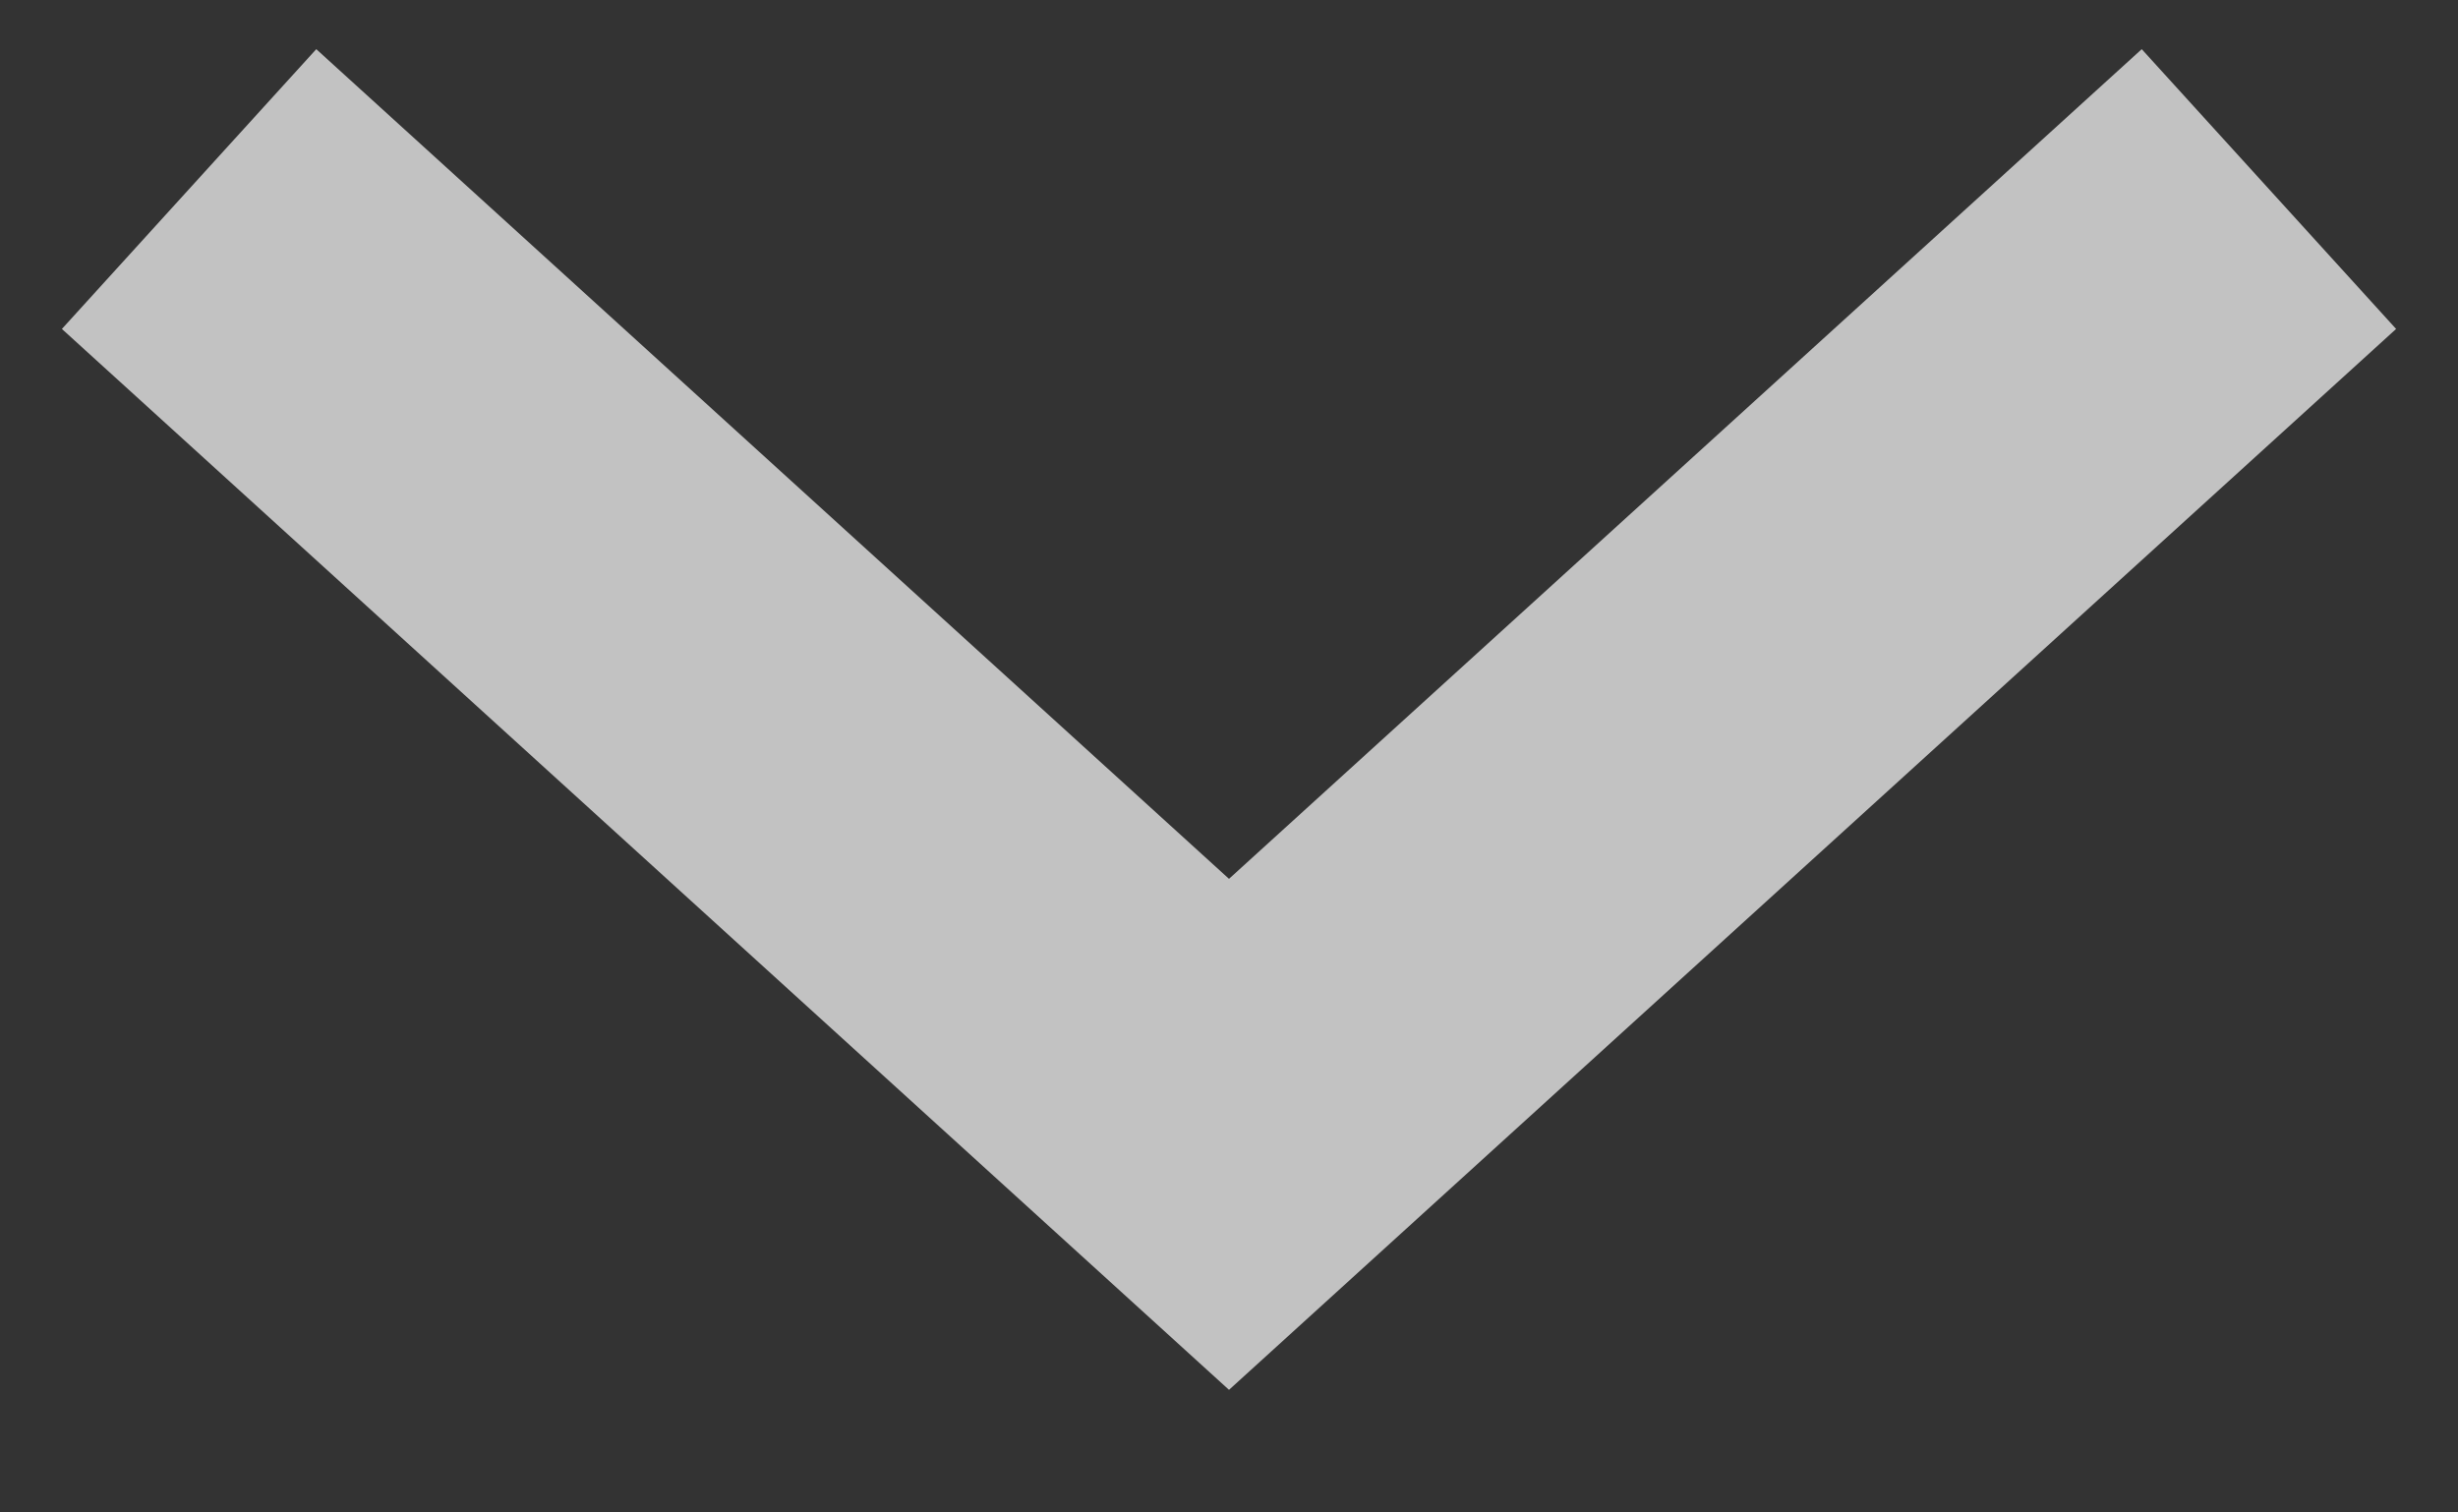 <svg width="13" height="8" viewBox="0 0 13 8" fill="none" xmlns="http://www.w3.org/2000/svg">
<rect x="0" y="0" width="13" height="8" fill="#333333" stroke="none"/>
<path opacity="0.7" d="M1 1L6.5 6L12 1" stroke="white" stroke-width="2"/>
</svg>
